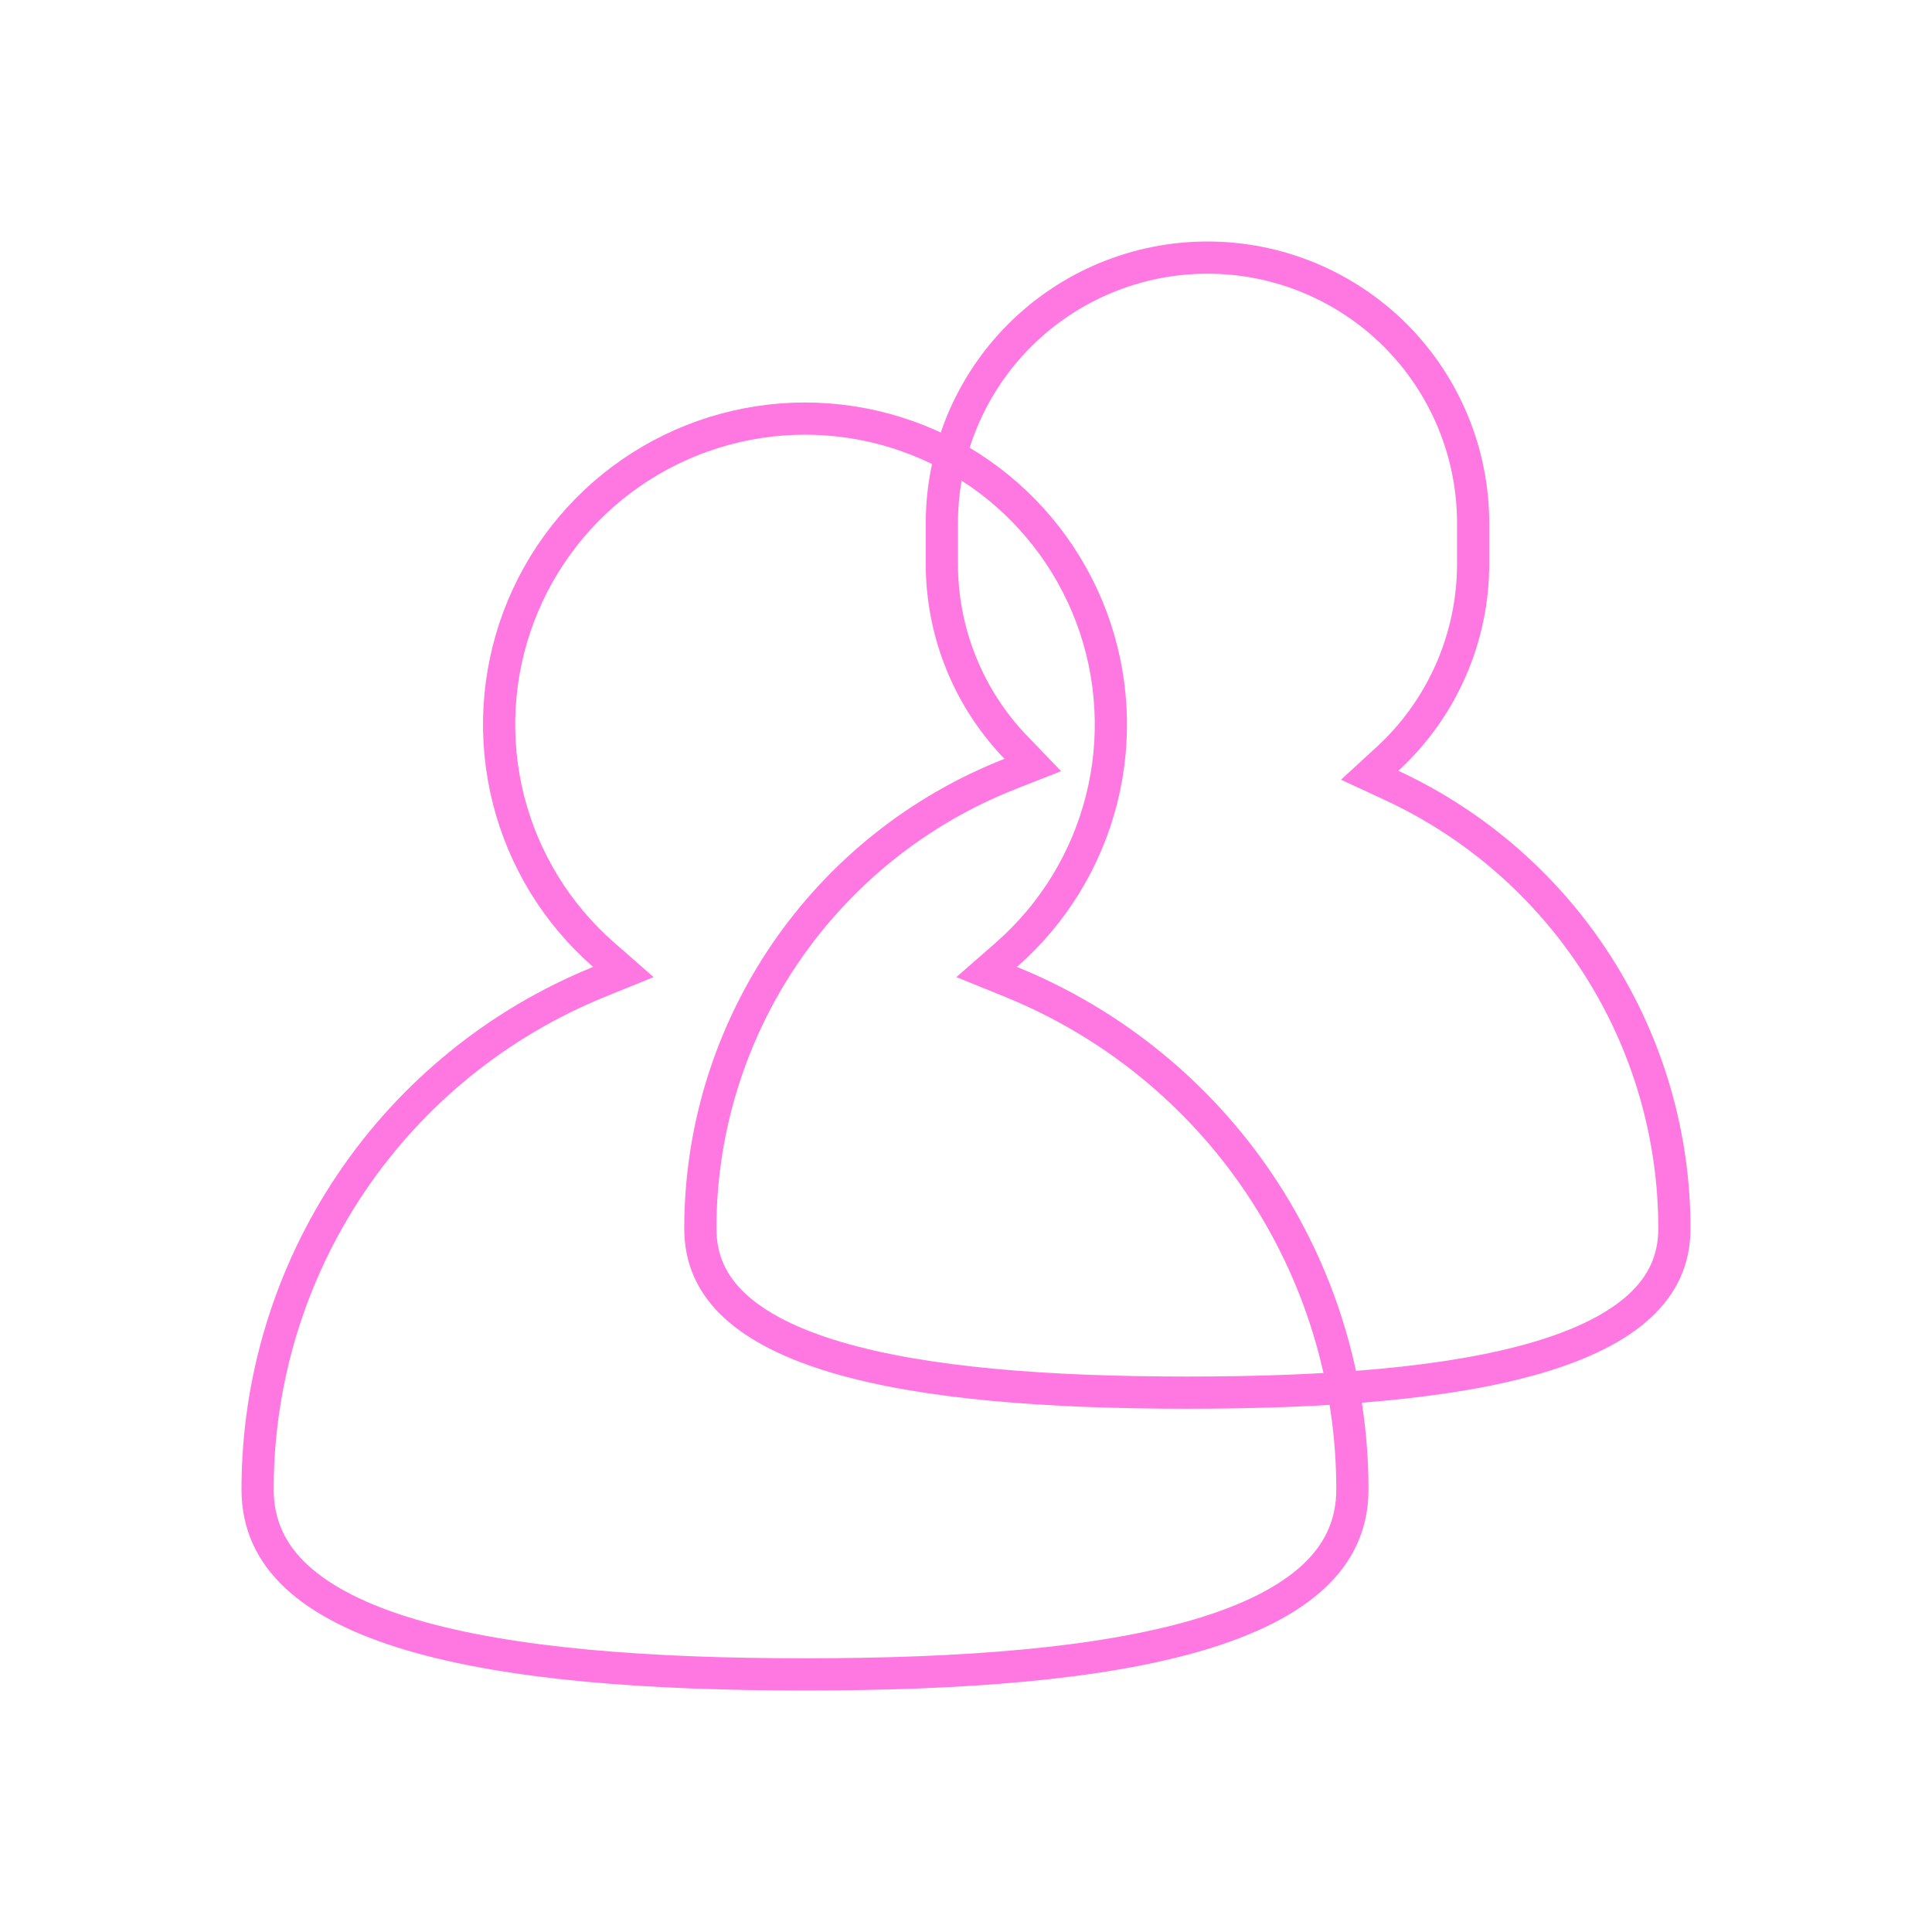 <?xml version="1.0" encoding="UTF-8"?> <svg xmlns="http://www.w3.org/2000/svg" width="60" height="60" viewBox="0 0 60 60" fill="none"> <g clip-path="url(#clip0_17_64)"> <mask id="mask0_17_64" style="mask-type:luminance" maskUnits="userSpaceOnUse" x="0" y="0" width="60" height="60"> <path d="M60 0H0V60H60V0Z" fill="white"></path> </mask> <g mask="url(#mask0_17_64)"> <path d="M21.75 38.157L21.75 38.157C21.748 35.108 22.666 32.129 24.384 29.608C26.101 27.089 28.538 25.145 31.378 24.032L32.075 23.758L31.555 23.219C30.074 21.684 29.247 19.634 29.25 17.501V17.5V16.25C29.25 15.167 29.463 14.094 29.878 13.093C30.293 12.092 30.9 11.182 31.666 10.416C32.432 9.65 33.342 9.043 34.343 8.628C35.344 8.213 36.417 8 37.5 8C38.583 8 39.656 8.213 40.657 8.628C41.658 9.043 42.568 9.65 43.334 10.416C44.1 11.182 44.707 12.092 45.122 13.093C45.537 14.094 45.75 15.167 45.75 16.25V17.5V17.501C45.751 18.641 45.515 19.77 45.057 20.815C44.599 21.86 43.928 22.798 43.088 23.569L42.536 24.076L43.216 24.391C45.841 25.608 48.063 27.551 49.62 29.991C51.176 32.43 52.002 35.264 52 38.157V38.157C52 39.126 51.628 39.905 50.931 40.552C50.219 41.213 49.156 41.744 47.78 42.152C45.025 42.969 41.18 43.25 36.875 43.25C32.57 43.25 28.725 42.969 25.97 42.152C24.594 41.744 23.531 41.213 22.819 40.552C22.122 39.905 21.75 39.126 21.75 38.157Z" stroke="#FF78E2"></path> <path d="M8 46.25L8 46.25C7.999 42.866 9.008 39.559 10.897 36.751C12.787 33.944 15.471 31.765 18.607 30.492L19.359 30.187L18.748 29.652C17.292 28.38 16.259 26.694 15.787 24.819C15.316 22.945 15.427 20.971 16.106 19.161C16.786 17.351 18.001 15.791 19.59 14.69C21.18 13.59 23.067 13 25 13C26.933 13 28.82 13.59 30.41 14.69C31.999 15.791 33.214 17.351 33.894 19.161C34.573 20.971 34.684 22.945 34.212 24.819C33.74 26.694 32.708 28.38 31.252 29.652L30.641 30.187L31.393 30.492C34.529 31.765 37.213 33.944 39.103 36.751C40.992 39.559 42.001 42.866 42 46.25V46.25C42 47.35 41.577 48.236 40.785 48.969C39.978 49.716 38.779 50.313 37.232 50.771C34.139 51.687 29.825 52 25 52C20.175 52 15.861 51.687 12.768 50.771C11.221 50.313 10.022 49.716 9.215 48.969C8.424 48.236 8 47.35 8 46.25Z" stroke="#FF78E2"></path> </g> </g> <defs> <clipPath id="clip0_17_64"> <rect width="60" height="60" fill="white"></rect> </clipPath> </defs> </svg> 